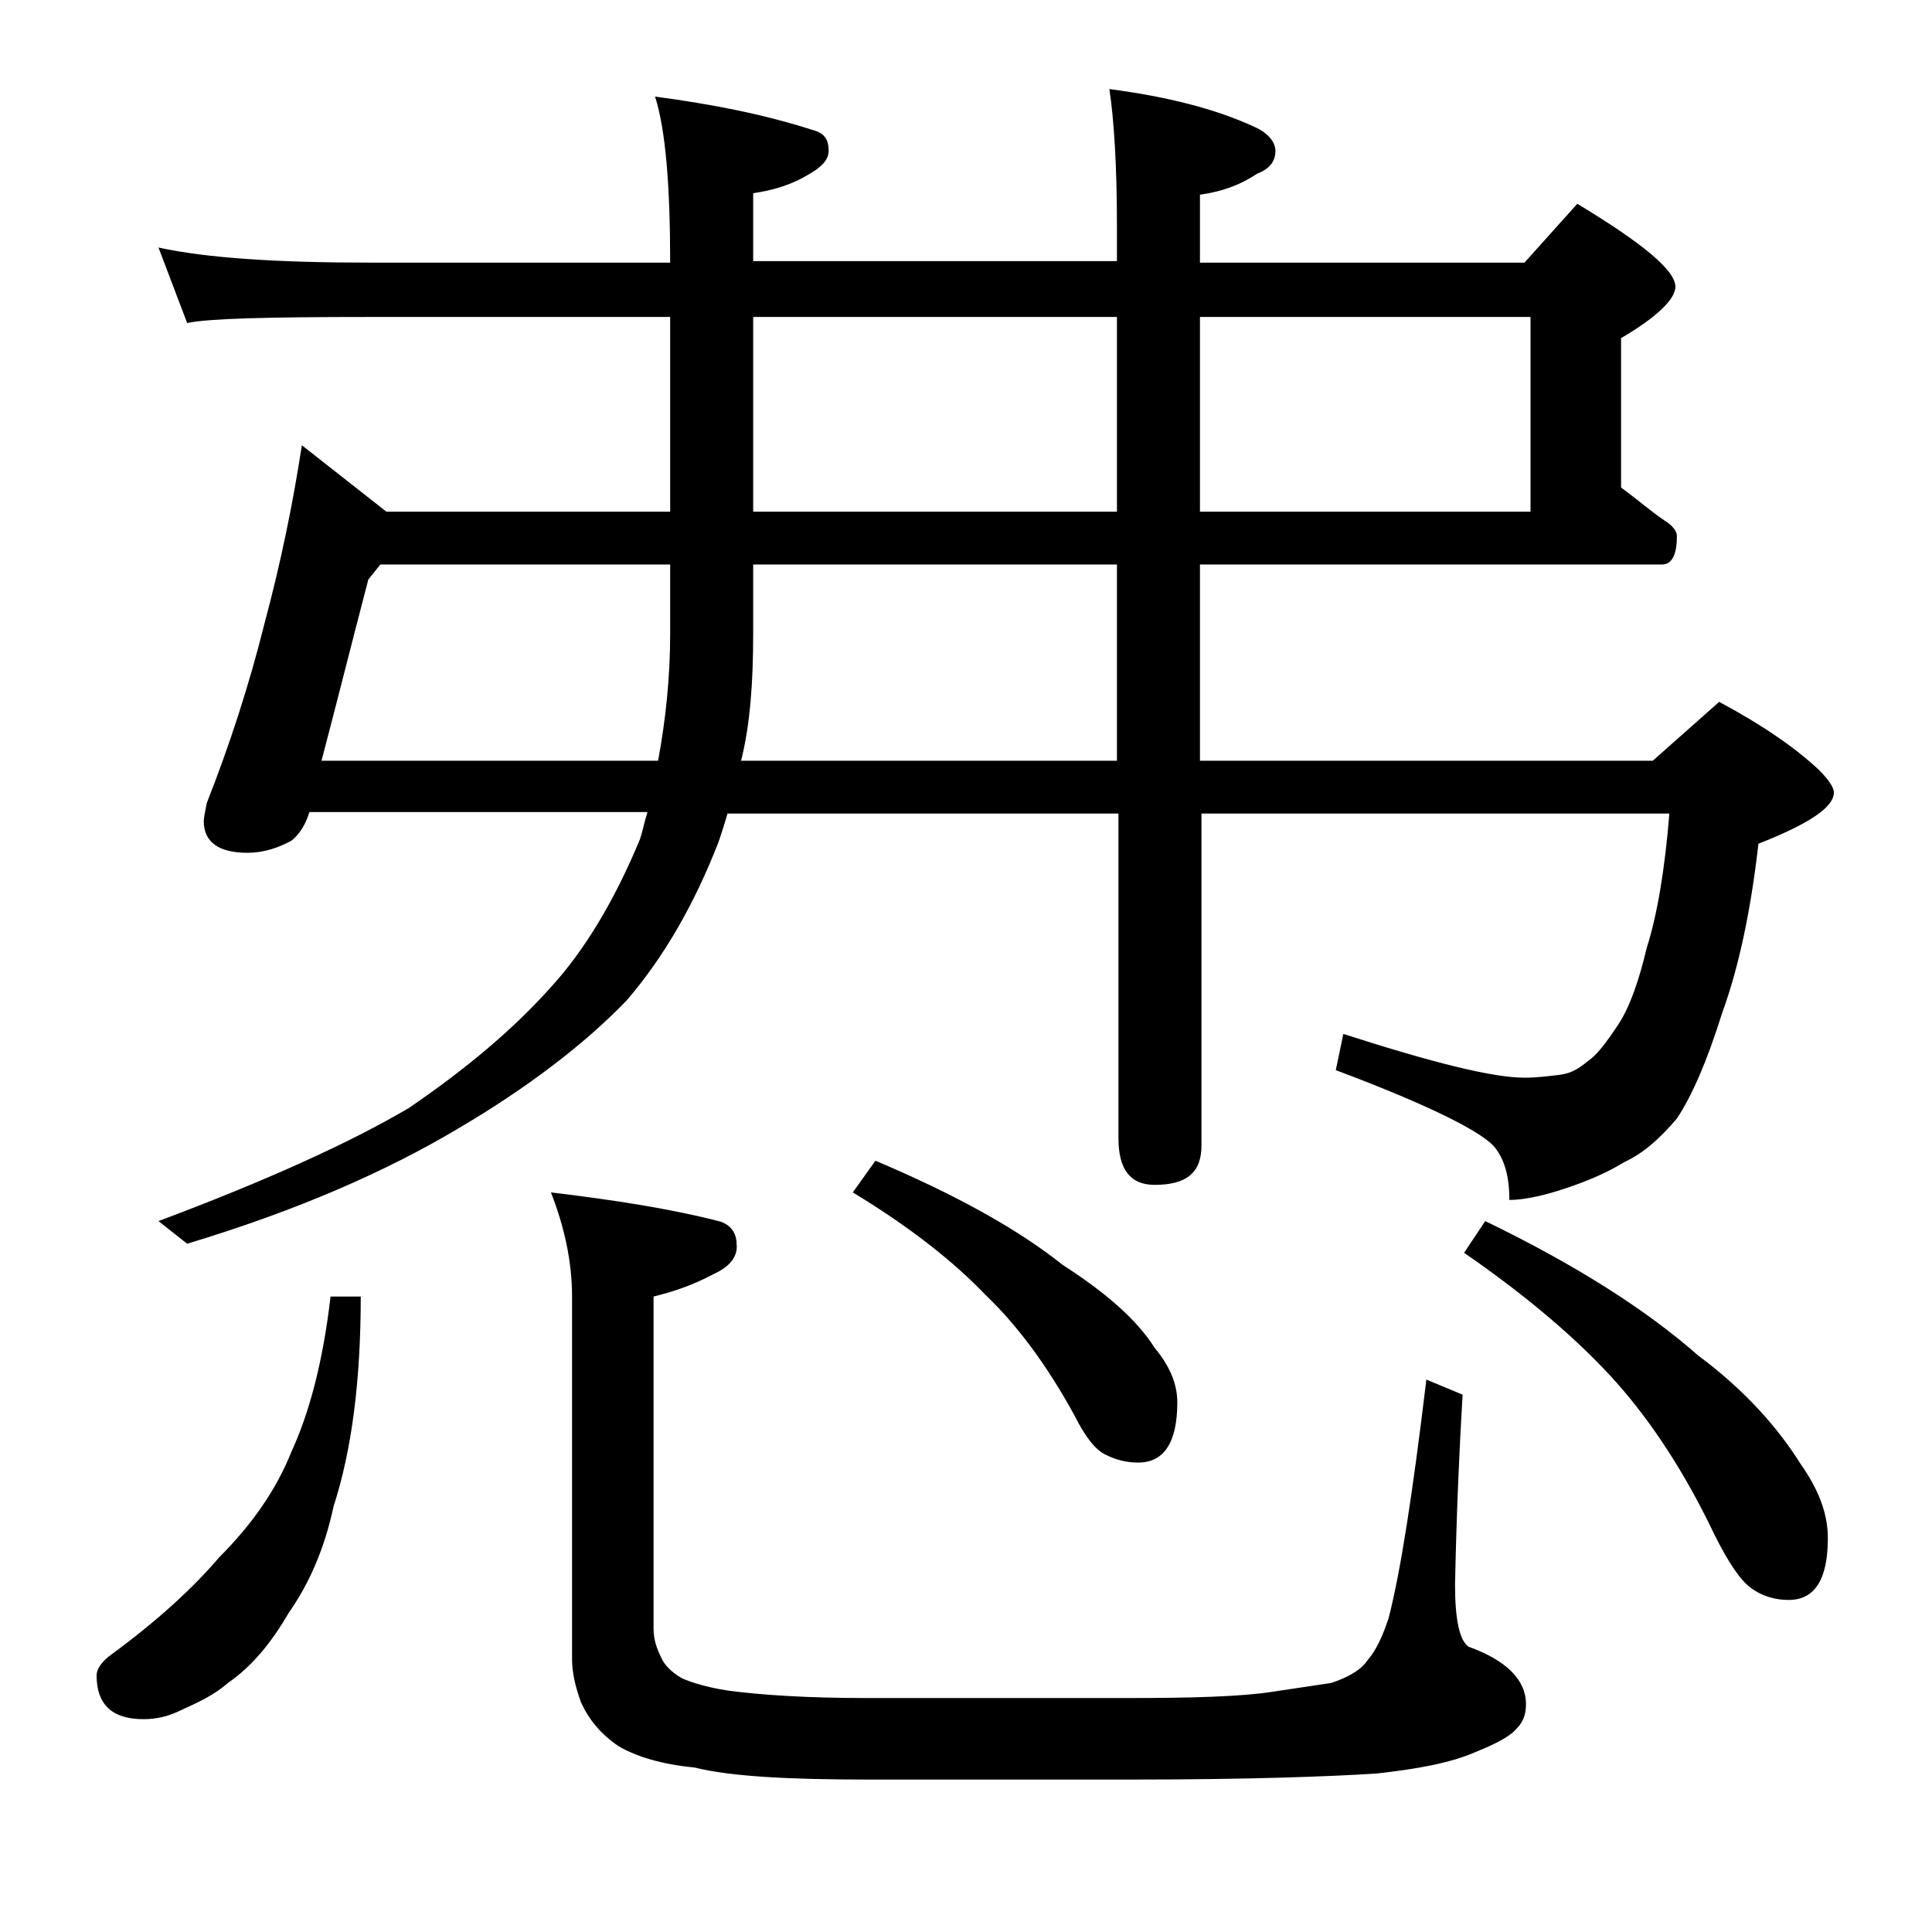 <?xml version="1.0" encoding="utf-8"?>
<!-- Generator: Adobe Illustrator 18.0.0, SVG Export Plug-In . SVG Version: 6.00 Build 0)  -->
<!DOCTYPE svg PUBLIC "-//W3C//DTD SVG 1.1//EN" "http://www.w3.org/Graphics/SVG/1.1/DTD/svg11.dtd">
<svg version="1.1" id="Layer_1" xmlns="http://www.w3.org/2000/svg" xmlns:xlink="http://www.w3.org/1999/xlink" x="0px" y="0px"
	 viewBox="0 0 128 128" enable-background="new 0 0 128 128" xml:space="preserve">
<path d="M21.9,85.9h2c0,5.6-0.6,10.2-1.8,13.9c-0.6,2.8-1.6,5.1-3,7.1c-1.1,1.9-2.4,3.5-4,4.6c-0.9,0.8-2,1.3-3.1,1.8
	c-0.8,0.4-1.6,0.6-2.5,0.6c-2.1,0-3.1-1-3.1-2.9c0-0.4,0.3-0.9,1-1.4c3-2.2,5.4-4.4,7.1-6.4c2.2-2.2,3.8-4.5,4.8-7
	C20.5,93.6,21.4,90.2,21.9,85.9z M10.5,16.4c3.2,0.7,7.9,1,14,1h19.9c0-5.1-0.3-8.8-1-11c3.8,0.5,7.3,1.2,10.4,2.2
	c0.8,0.2,1.1,0.6,1.1,1.4c0,0.6-0.5,1.1-1.4,1.6c-1,0.6-2.2,1-3.6,1.2v4.5H74V15c0-4.1-0.2-7.1-0.5-9.1c3.8,0.5,7,1.3,9.6,2.5
	c0.9,0.4,1.4,1,1.4,1.6c0,0.7-0.4,1.2-1.2,1.5c-1.2,0.8-2.4,1.2-3.8,1.4v4.5H101l3.5-3.9c4.3,2.6,6.5,4.4,6.5,5.5
	c0,0.8-1.2,2-3.6,3.4v9.9c1.1,0.8,2,1.6,2.9,2.2c0.5,0.3,0.8,0.7,0.8,1c0,1.2-0.3,1.9-1,1.9H79.5v13h30l4.4-3.9c2.8,1.5,5,3,6.6,4.5
	c0.7,0.7,1,1.2,1,1.5c0,1-1.7,2.1-5,3.4c-0.5,4.4-1.3,8.2-2.4,11.2c-1,3.2-2,5.5-3,7c-1.1,1.3-2.2,2.3-3.5,2.9
	c-1.3,0.8-2.8,1.4-4.4,1.9c-1.3,0.4-2.4,0.6-3.2,0.6c0-1.5-0.3-2.6-0.9-3.4c-0.7-1-4.2-2.8-10.6-5.2l0.5-2.4c5.9,1.9,9.9,2.9,12,2.9
	c0.8,0,1.6-0.1,2.4-0.2c0.7-0.1,1.2-0.4,1.8-0.9c0.6-0.4,1.2-1.2,2-2.4c0.8-1.2,1.4-3,1.9-5.1c0.7-2.2,1.2-5.2,1.5-8.9h-31v22
	c0,1.8-1,2.6-3.1,2.6c-1.6,0-2.4-1-2.4-3.1V53.9H48.2c-0.2,0.7-0.4,1.3-0.6,1.9c-1.6,4.1-3.6,7.6-6.1,10.5
	c-2.8,2.9-6.6,5.8-11.2,8.5c-4.7,2.8-10.6,5.4-17.9,7.6l-1.9-1.5c7.2-2.7,12.7-5.2,16.6-7.5c3.8-2.6,6.9-5.2,9.4-8
	c2.2-2.4,4.2-5.7,5.9-9.8c0.2-0.6,0.3-1.2,0.5-1.8H20.5c-0.3,1-0.8,1.6-1.2,1.9c-0.9,0.5-1.9,0.8-2.9,0.8c-1.9,0-2.9-0.7-2.9-2.1
	c0-0.2,0.1-0.7,0.2-1.2c1.5-3.8,2.8-7.8,3.8-11.8c1.1-4.1,1.9-8,2.5-11.9l5.6,4.4h18.8V21H24.5c-6.7,0-10.7,0.1-12.1,0.4L10.5,16.4z
	 M43.6,50.4c0.5-2.7,0.8-5.5,0.8-8.4v-4.6H25.2l-0.8,1c-1.2,4.6-2.2,8.6-3.1,12H43.6z M36.5,79c4.2,0.5,8,1.1,11.1,1.9
	c0.8,0.2,1.2,0.8,1.2,1.5c0.1,0.8-0.4,1.5-1.5,2c-1.5,0.8-2.8,1.2-4,1.5v22c0,0.7,0.2,1.3,0.5,1.9c0.2,0.5,0.7,1,1.4,1.4
	c0.7,0.3,1.7,0.6,3,0.8c2.2,0.3,5.3,0.5,9.2,0.5h17.4c4.2,0,7.4-0.1,9.4-0.4c1.3-0.2,2.7-0.4,4-0.6c1.2-0.4,2-0.9,2.4-1.5
	c0.6-0.7,1-1.6,1.4-2.8c0.8-3.1,1.6-8.3,2.5-15.8l2.4,1c-0.2,3.4-0.4,7.6-0.5,12.6c0,2.3,0.3,3.7,0.9,4.1c2.5,0.9,3.8,2.2,3.8,3.8
	c0,0.7-0.2,1.2-0.6,1.6c-0.4,0.5-1.3,1-2.8,1.6c-1.6,0.7-3.8,1.1-6.5,1.4c-3.1,0.2-8.5,0.4-16.2,0.4H57.5c-5.2,0-9.1-0.2-11.5-0.8
	c-2.1-0.2-3.8-0.7-5-1.4c-1.2-0.8-2-1.8-2.5-2.9c-0.4-1.1-0.6-2-0.6-2.9V85.9C37.9,83.6,37.4,81.3,36.5,79z M74,50.4v-13H49.9V42
	c0,3.2-0.2,6-0.8,8.4H74z M49.9,21v12.9H74V21H49.9z M58,76.9c5.2,2.2,9.4,4.5,12.4,6.9c2.8,1.8,4.9,3.6,6.1,5.5
	c1,1.2,1.5,2.4,1.5,3.6c0,2.7-0.9,4-2.6,4c-0.8,0-1.5-0.2-2.1-0.5c-0.7-0.3-1.4-1.2-2.1-2.6c-1.8-3.3-3.8-6-5.9-8
	c-2.1-2.2-5-4.5-8.8-6.8L58,76.9z M79.5,21v12.9h21.9V21H79.5z M98.4,80.9c6,2.9,10.7,5.9,14.1,8.9c3.1,2.3,5.3,4.8,6.8,7.2
	c1.2,1.7,1.8,3.3,1.8,4.9c0,2.8-0.9,4.1-2.6,4.1c-0.8,0-1.7-0.2-2.5-0.8c-0.7-0.5-1.5-1.7-2.4-3.5c-2-4.2-4.2-7.5-6.5-10.1
	c-2.5-2.8-5.9-5.7-10.1-8.6L98.4,80.9z"/>
</svg>
